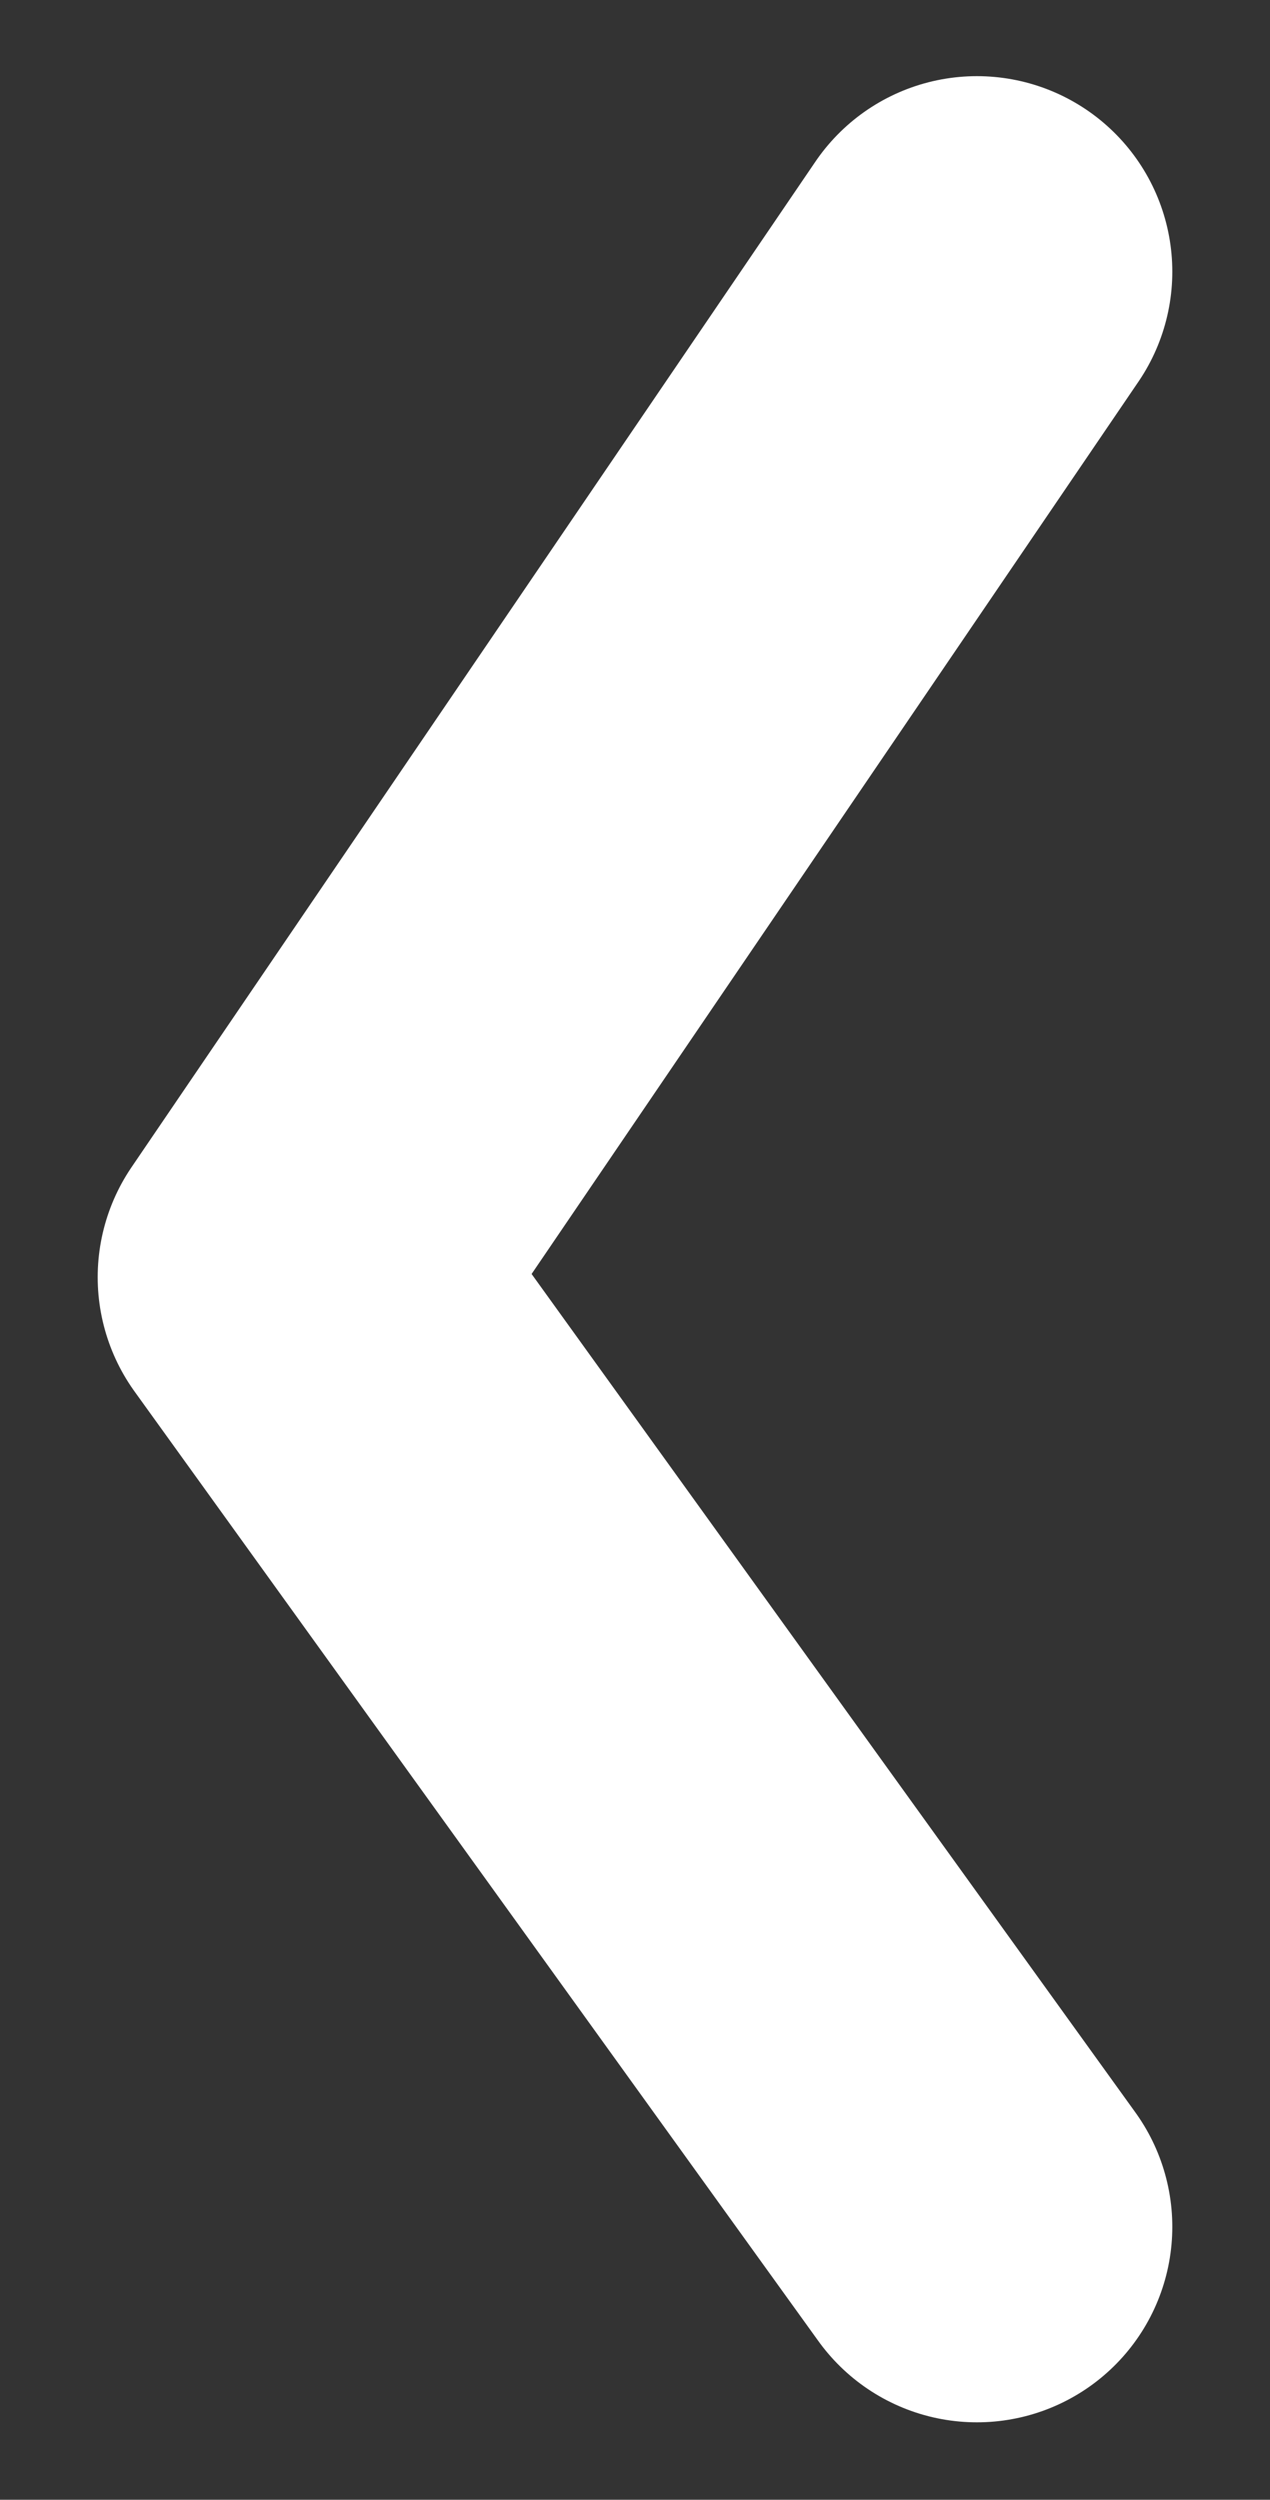 <svg xmlns="http://www.w3.org/2000/svg" width="13" height="25.571" viewBox="0 0 13 25.571">
  <rect x="0" y="0" width="13" height="25.571" fill="#333333" stroke="none"/>
  <g id="그룹_9680" data-name="그룹 9680" transform="translate(13 25.279) rotate(180)">
    <path id="패스_40" data-name="패스 40" d="M0,20,7,9.714,0,0" transform="translate(3 2.5)" fill="none" stroke="#fff" stroke-linecap="round" stroke-linejoin="round" stroke-width="4"/>
    <rect id="사각형_4516" data-name="사각형 4516" width="13" height="25" fill="none"/>
  </g>
</svg>
